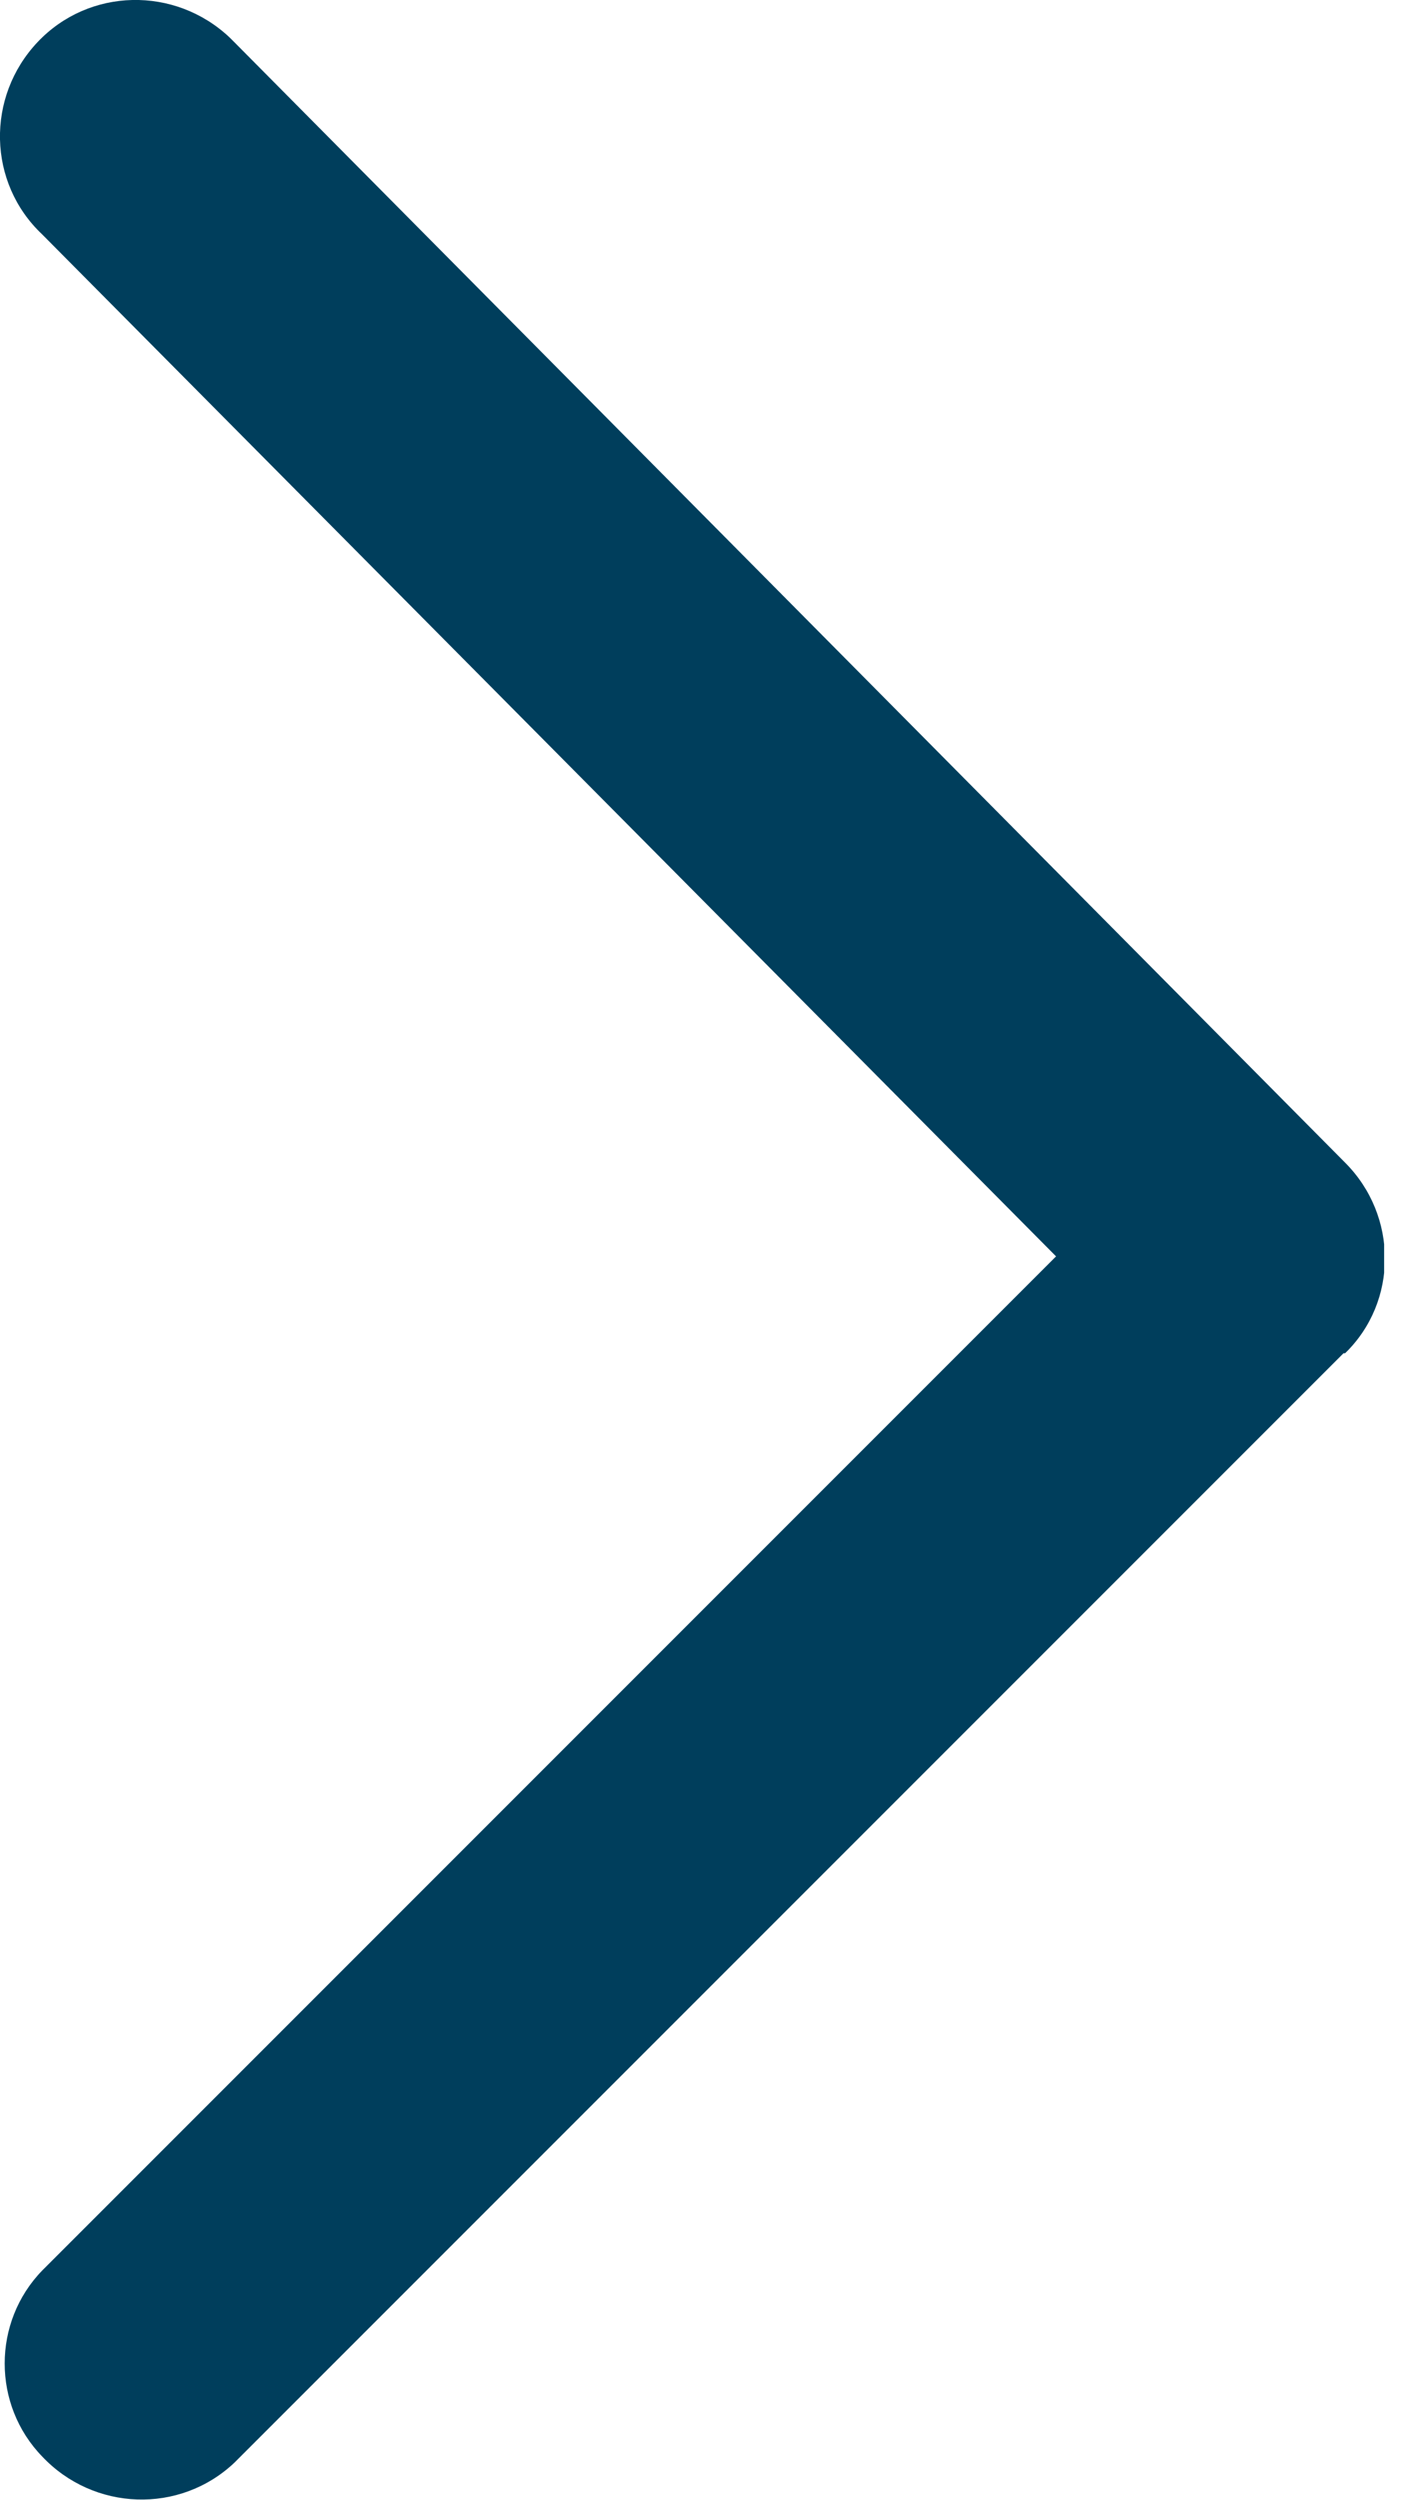 <svg width="9" height="16" viewBox="0 0 9 16" fill="none" xmlns="http://www.w3.org/2000/svg">
<g clip-path="url(#clip0_1_1871)">
<path d="M8.6 8.66L1.5 15.76C1.15 16.09 0.6 16.07 0.27 15.72C-0.05 15.39 -0.05 14.86 0.27 14.53L6.76 8.04L0.27 1.5C-0.08 1.17 -0.09 0.62 0.24 0.27C0.57 -0.08 1.12 -0.09 1.47 0.24C1.48 0.25 1.49 0.26 1.51 0.28L8.61 7.44C8.95 7.78 8.95 8.33 8.61 8.66H8.6Z" fill="#003E5C"/>
</g>
<defs>
<clipPath id="clip0_1_1871">
<rect width="8.86" height="16" fill="white"/>
</clipPath>
</defs>
</svg>

